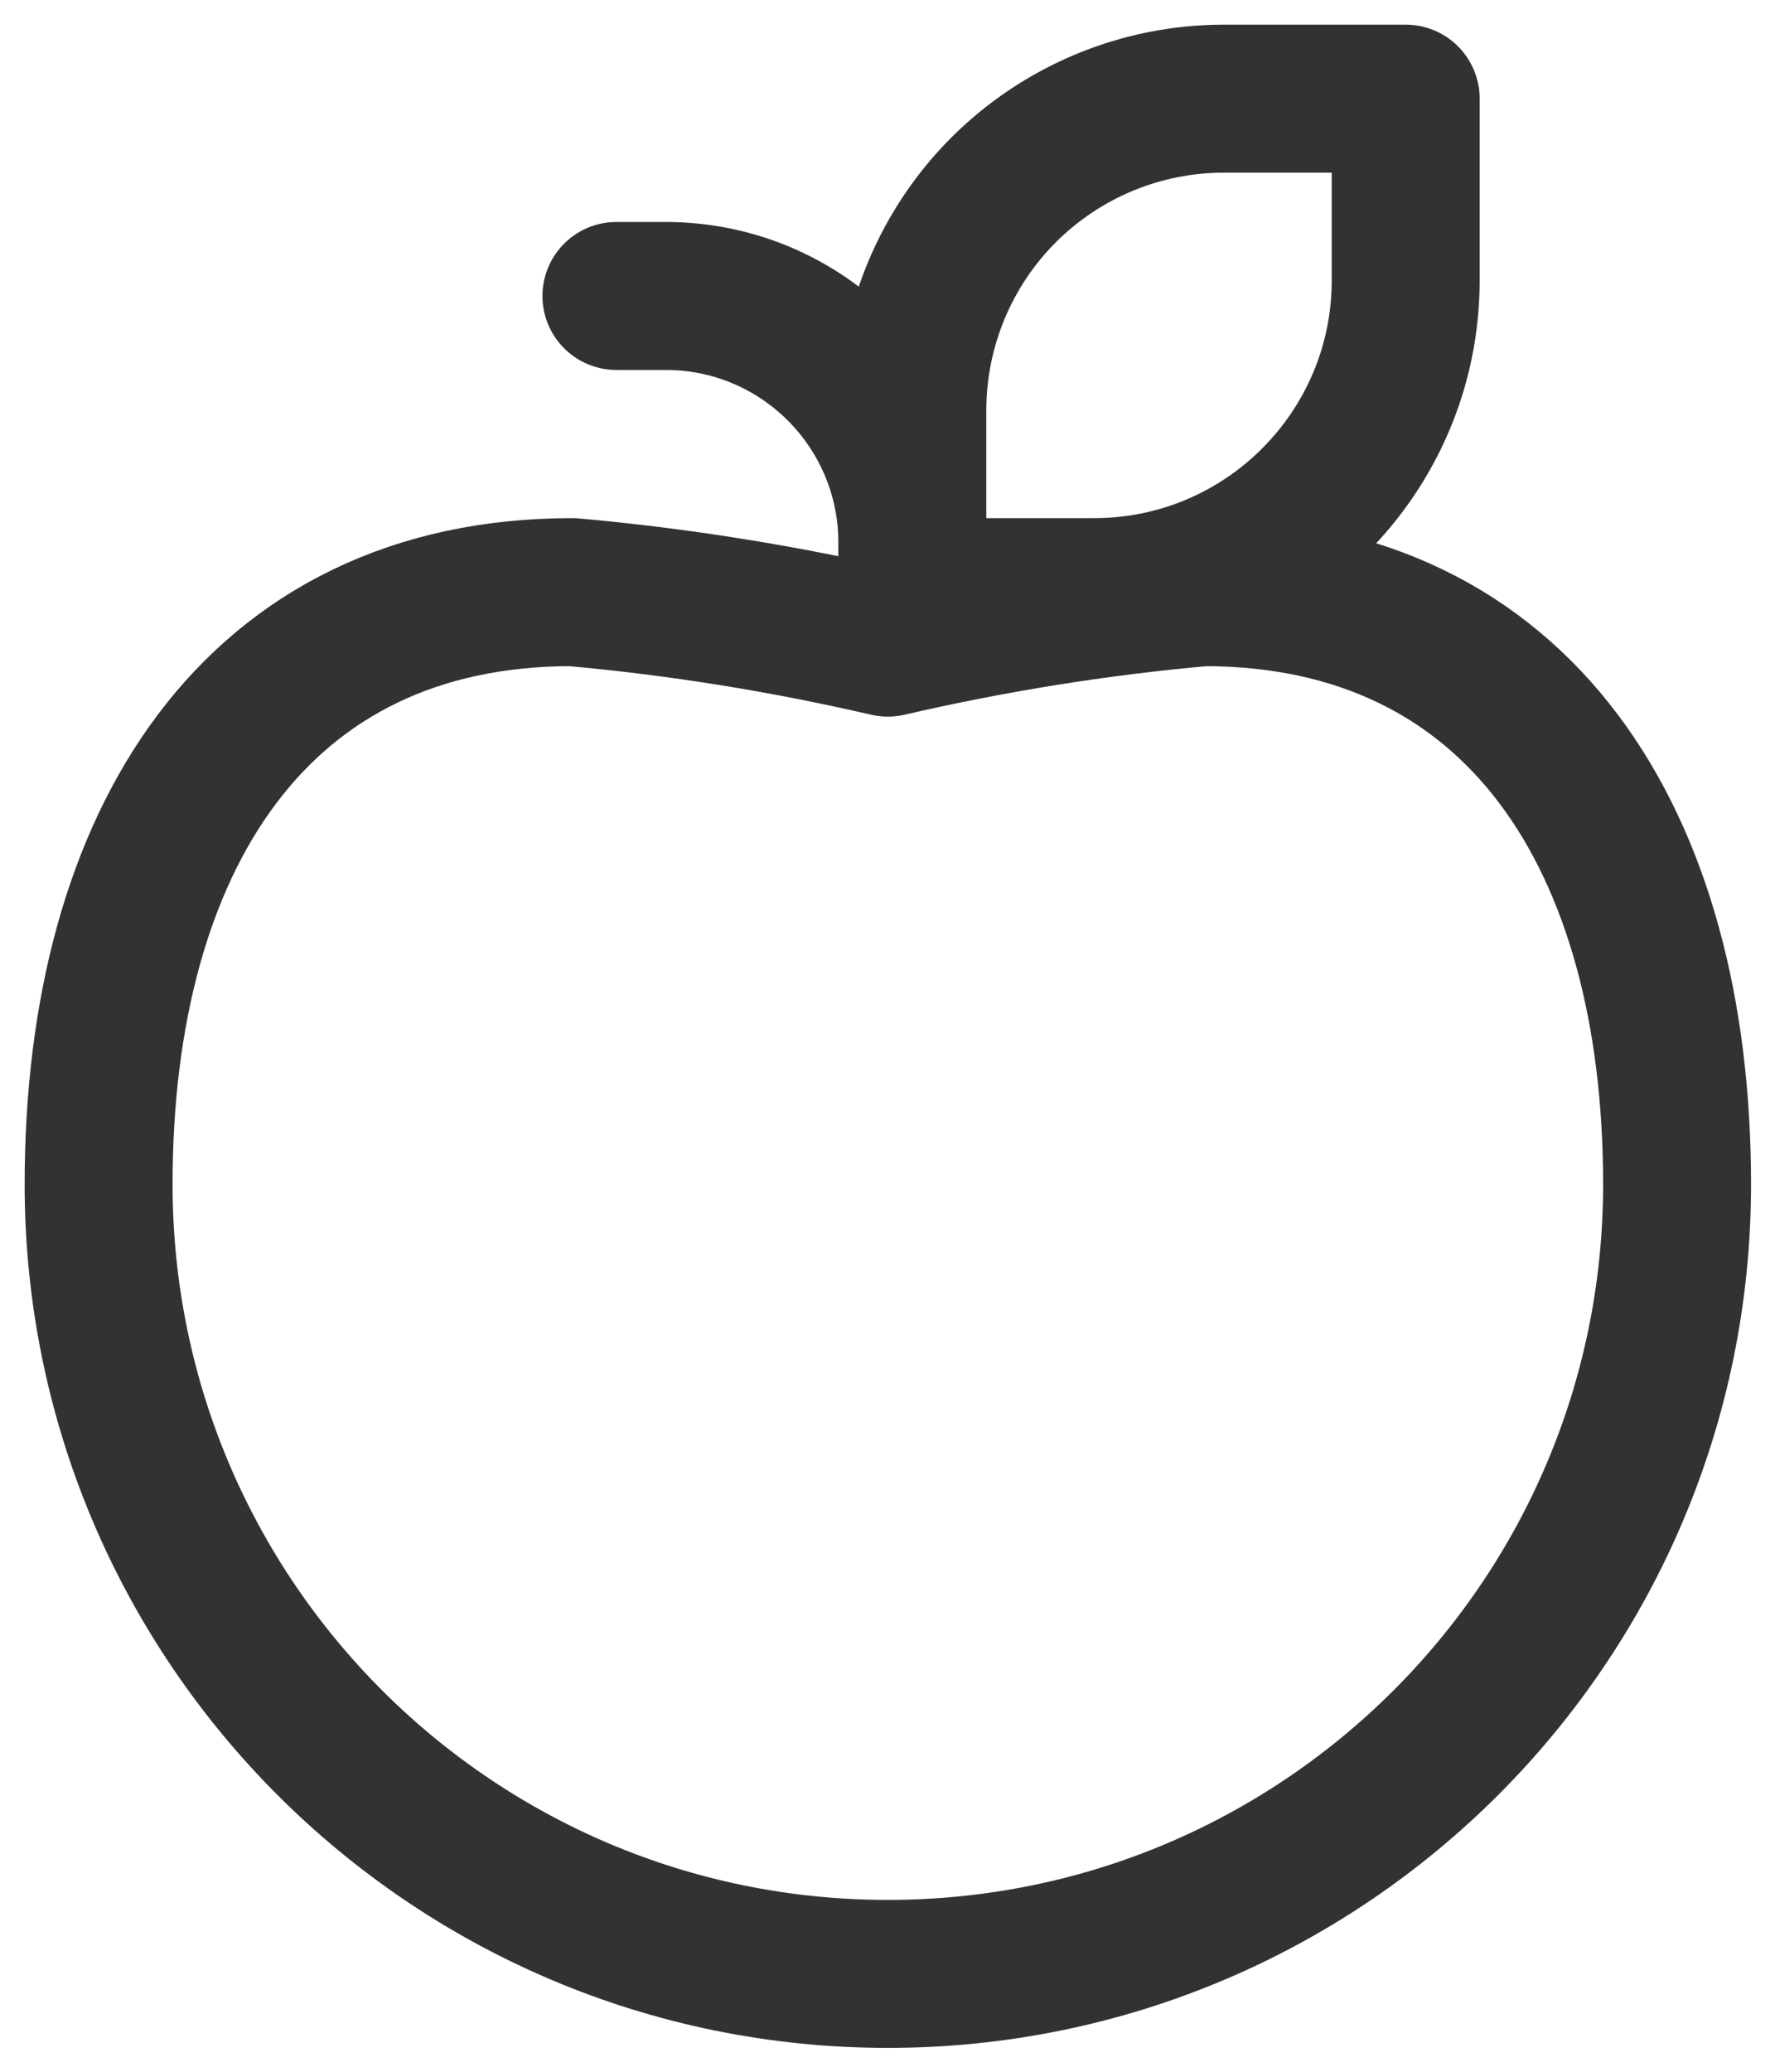 <?xml version="1.0" encoding="UTF-8"?> <svg xmlns="http://www.w3.org/2000/svg" width="18" height="21" viewBox="0 0 18 21" fill="none"><path d="M5.802 6.002C6.88 6.098 7.949 6.27 9.003 6.514C10.057 6.27 11.127 6.098 12.205 6.002V6.002C15.406 6.002 17.007 8.513 17.007 12.005C17.007 16.425 13.424 20.008 9.003 20.008C4.583 20.008 1 16.425 1 12.005C1 8.512 2.601 6.002 5.802 6.002" stroke="#323232" stroke-width="1.5" stroke-linecap="round" stroke-linejoin="round"></path><path fill-rule="evenodd" clip-rule="evenodd" d="M11.095 6.002H9.252V4.159C9.252 3.322 9.585 2.518 10.177 1.925C10.77 1.333 11.573 1 12.411 1H14.255V2.843C14.254 4.587 12.84 6.002 11.095 6.002V6.002Z" stroke="#323232" stroke-width="1.5" stroke-linecap="round" stroke-linejoin="round"></path><path d="M9.252 6.002V5.502C9.252 4.12 8.133 3 6.751 3H6.251" stroke="#323232" stroke-width="1.5" stroke-linecap="round" stroke-linejoin="round"></path></svg> 
